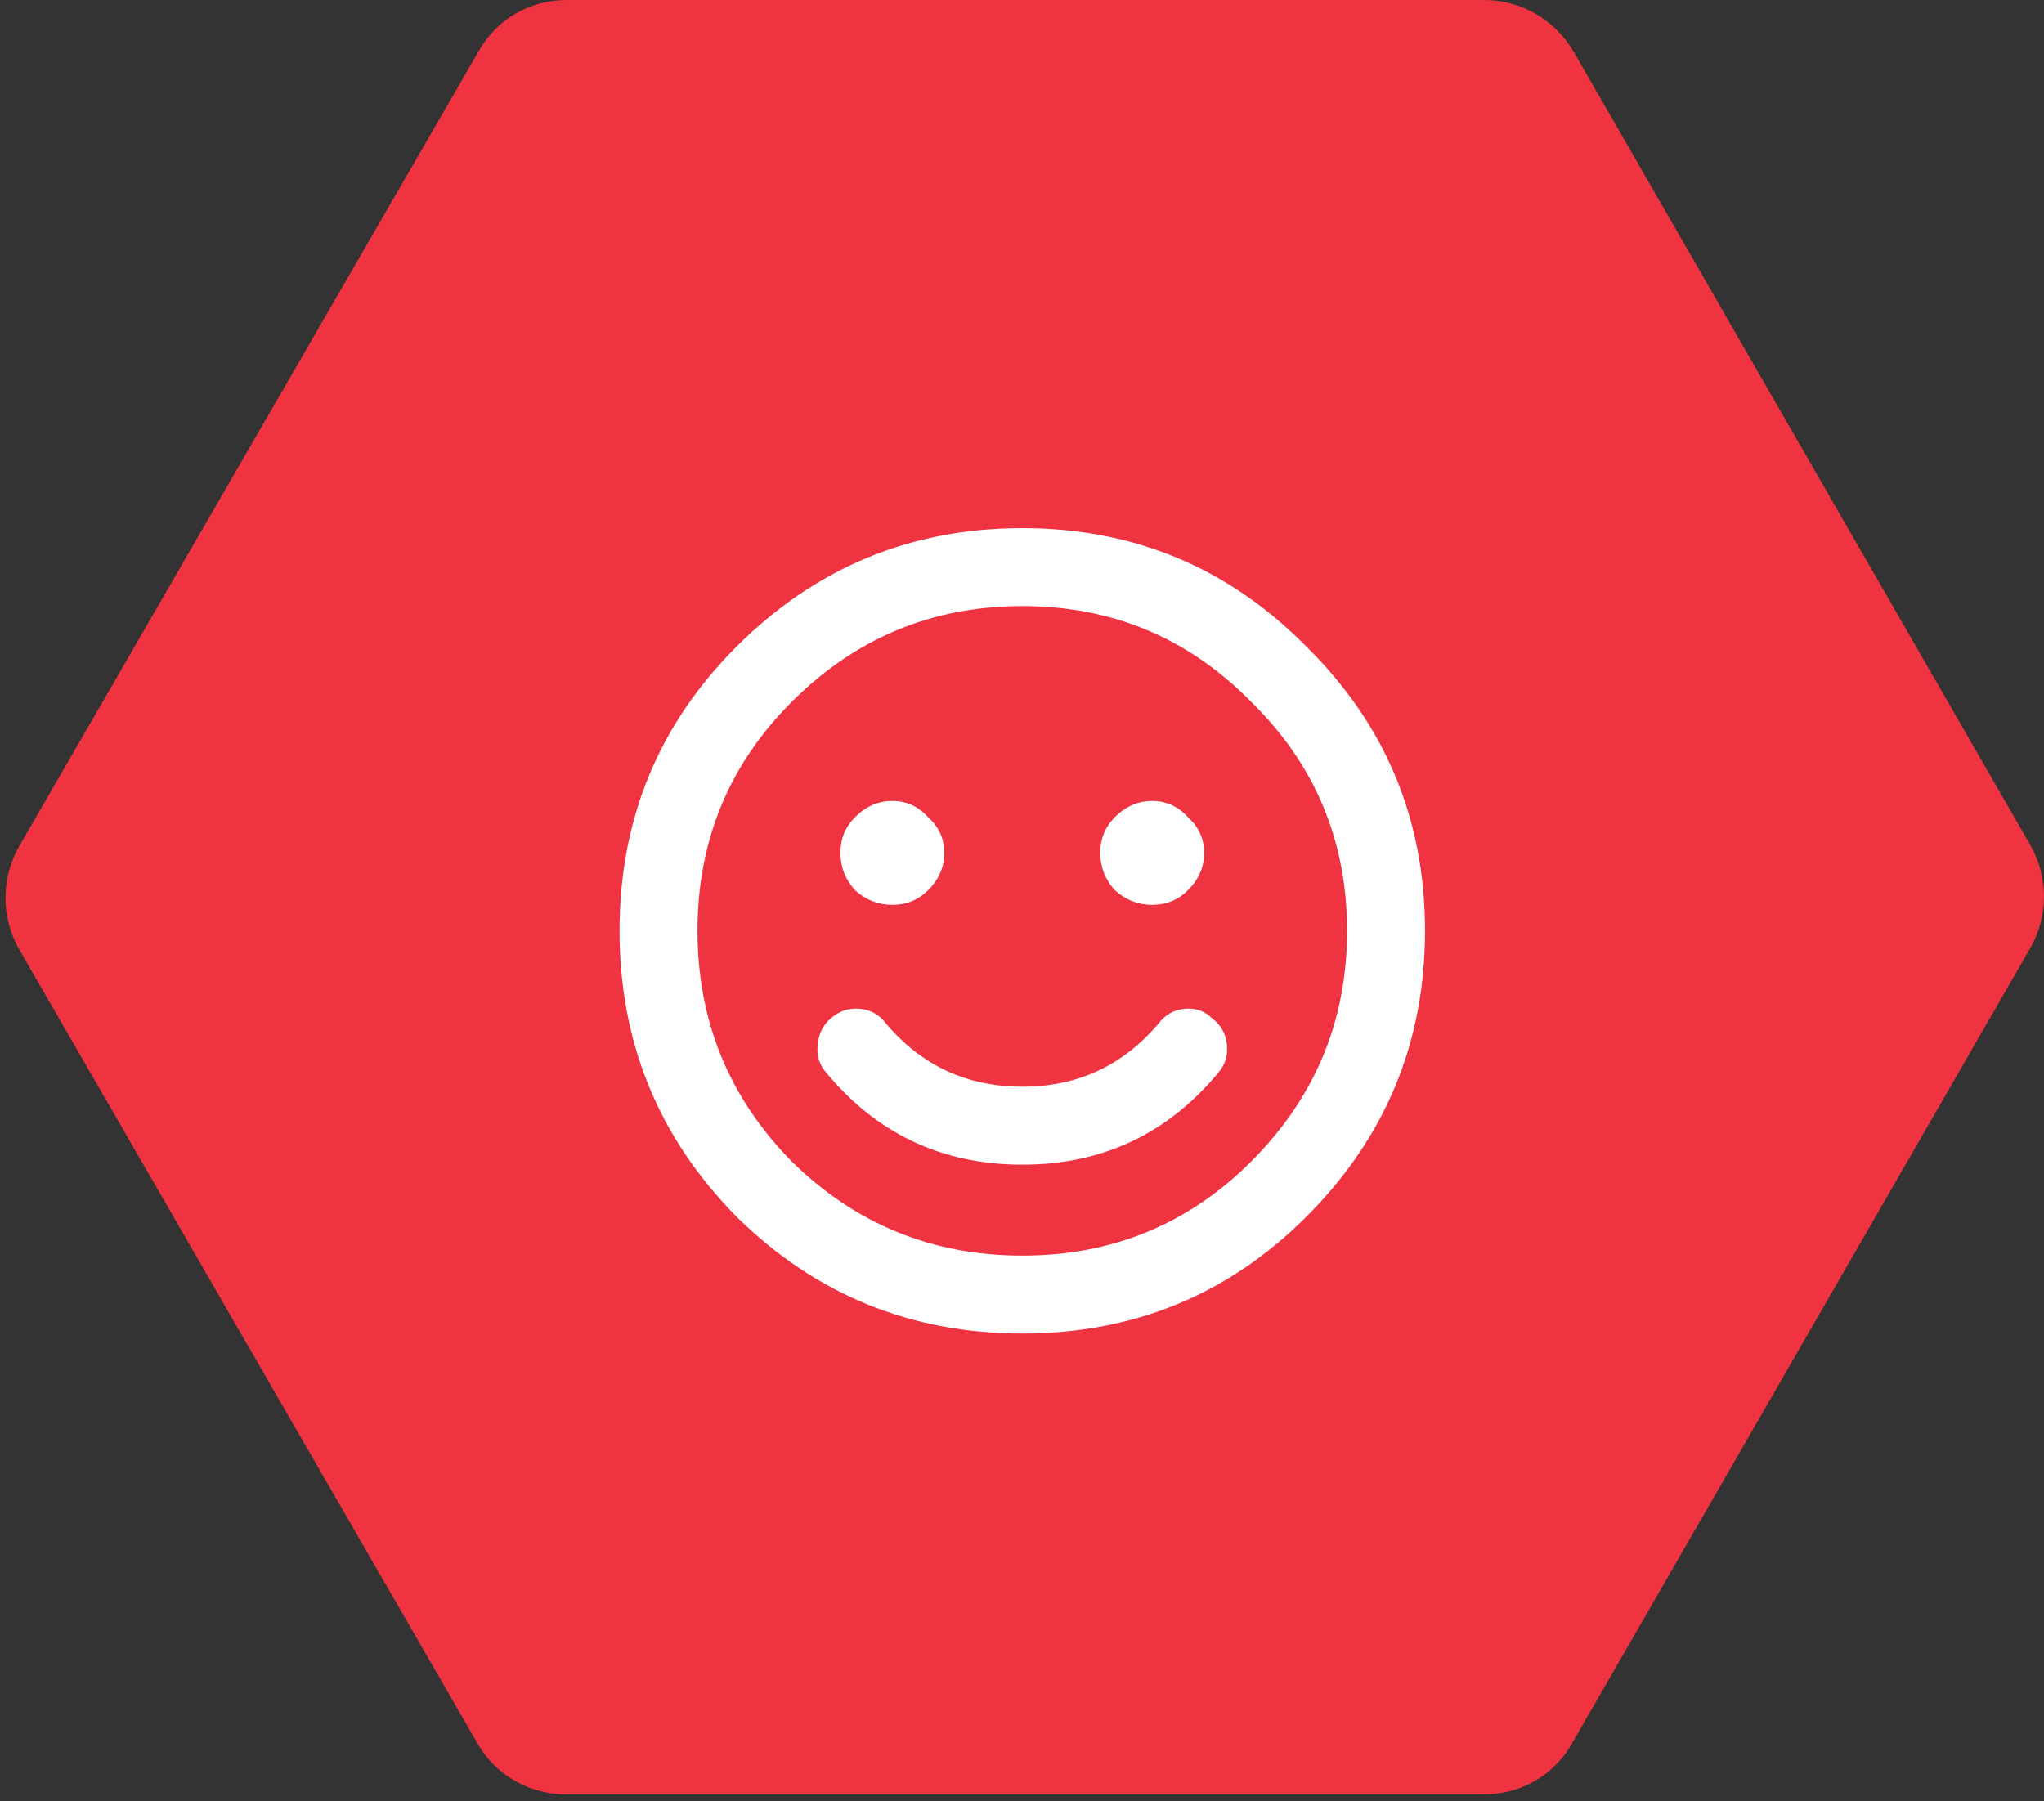 <svg width="59" height="52" viewBox="0 0 59 52" fill="none" xmlns="http://www.w3.org/2000/svg">
<rect x="0" y="0" width="59" height="52" fill="#333333" stroke="none"/>
<path d="M42.833 0H16.362C15.293 0 14.334 0.553 13.818 1.475L0.545 24.444C0.029 25.365 0.029 26.471 0.545 27.393L13.781 50.325C14.297 51.246 15.293 51.8 16.325 51.8H42.833C43.902 51.8 44.861 51.246 45.377 50.325L58.612 27.356C59.129 26.434 59.129 25.328 58.612 24.407L45.414 1.475C44.861 0.553 43.902 0 42.833 0Z" fill="#EF3340"/>
<path d="M21.258 18.668C23.539 16.387 26.289 15.246 29.508 15.246C32.727 15.246 35.461 16.387 37.711 18.668C39.992 20.918 41.133 23.652 41.133 26.871C41.133 30.09 39.992 32.84 37.711 35.121C35.461 37.371 32.727 38.496 29.508 38.496C26.289 38.496 23.539 37.371 21.258 35.121C19.008 32.84 17.883 30.09 17.883 26.871C17.883 23.652 19.008 20.918 21.258 18.668ZM22.852 33.527C24.695 35.34 26.914 36.246 29.508 36.246C32.102 36.246 34.305 35.34 36.117 33.527C37.961 31.683 38.883 29.465 38.883 26.871C38.883 24.277 37.961 22.074 36.117 20.262C34.305 18.418 32.102 17.496 29.508 17.496C26.914 17.496 24.695 18.418 22.852 20.262C21.039 22.074 20.133 24.277 20.133 26.871C20.133 29.465 21.039 31.683 22.852 33.527ZM26.789 25.699C26.508 25.98 26.164 26.121 25.758 26.121C25.352 26.121 24.992 25.98 24.68 25.699C24.398 25.387 24.258 25.027 24.258 24.621C24.258 24.215 24.398 23.871 24.68 23.59C24.992 23.277 25.352 23.121 25.758 23.121C26.164 23.121 26.508 23.277 26.789 23.59C27.102 23.871 27.258 24.215 27.258 24.621C27.258 25.027 27.102 25.387 26.789 25.699ZM34.289 25.699C34.008 25.98 33.664 26.121 33.258 26.121C32.852 26.121 32.492 25.98 32.18 25.699C31.898 25.387 31.758 25.027 31.758 24.621C31.758 24.215 31.898 23.871 32.18 23.59C32.492 23.277 32.852 23.121 33.258 23.121C33.664 23.121 34.008 23.277 34.289 23.59C34.602 23.871 34.758 24.215 34.758 24.621C34.758 25.027 34.602 25.387 34.289 25.699ZM33.445 29.543C33.633 29.293 33.883 29.152 34.195 29.121C34.508 29.09 34.773 29.183 34.992 29.402C35.242 29.59 35.383 29.84 35.414 30.152C35.445 30.465 35.367 30.73 35.18 30.949C33.711 32.73 31.82 33.621 29.508 33.621C27.195 33.621 25.305 32.73 23.836 30.949C23.648 30.73 23.57 30.465 23.602 30.152C23.633 29.84 23.758 29.59 23.977 29.402C24.227 29.183 24.508 29.09 24.82 29.121C25.133 29.152 25.383 29.293 25.57 29.543C26.602 30.762 27.914 31.371 29.508 31.371C31.102 31.371 32.414 30.762 33.445 29.543Z" fill="white"/>
</svg>
